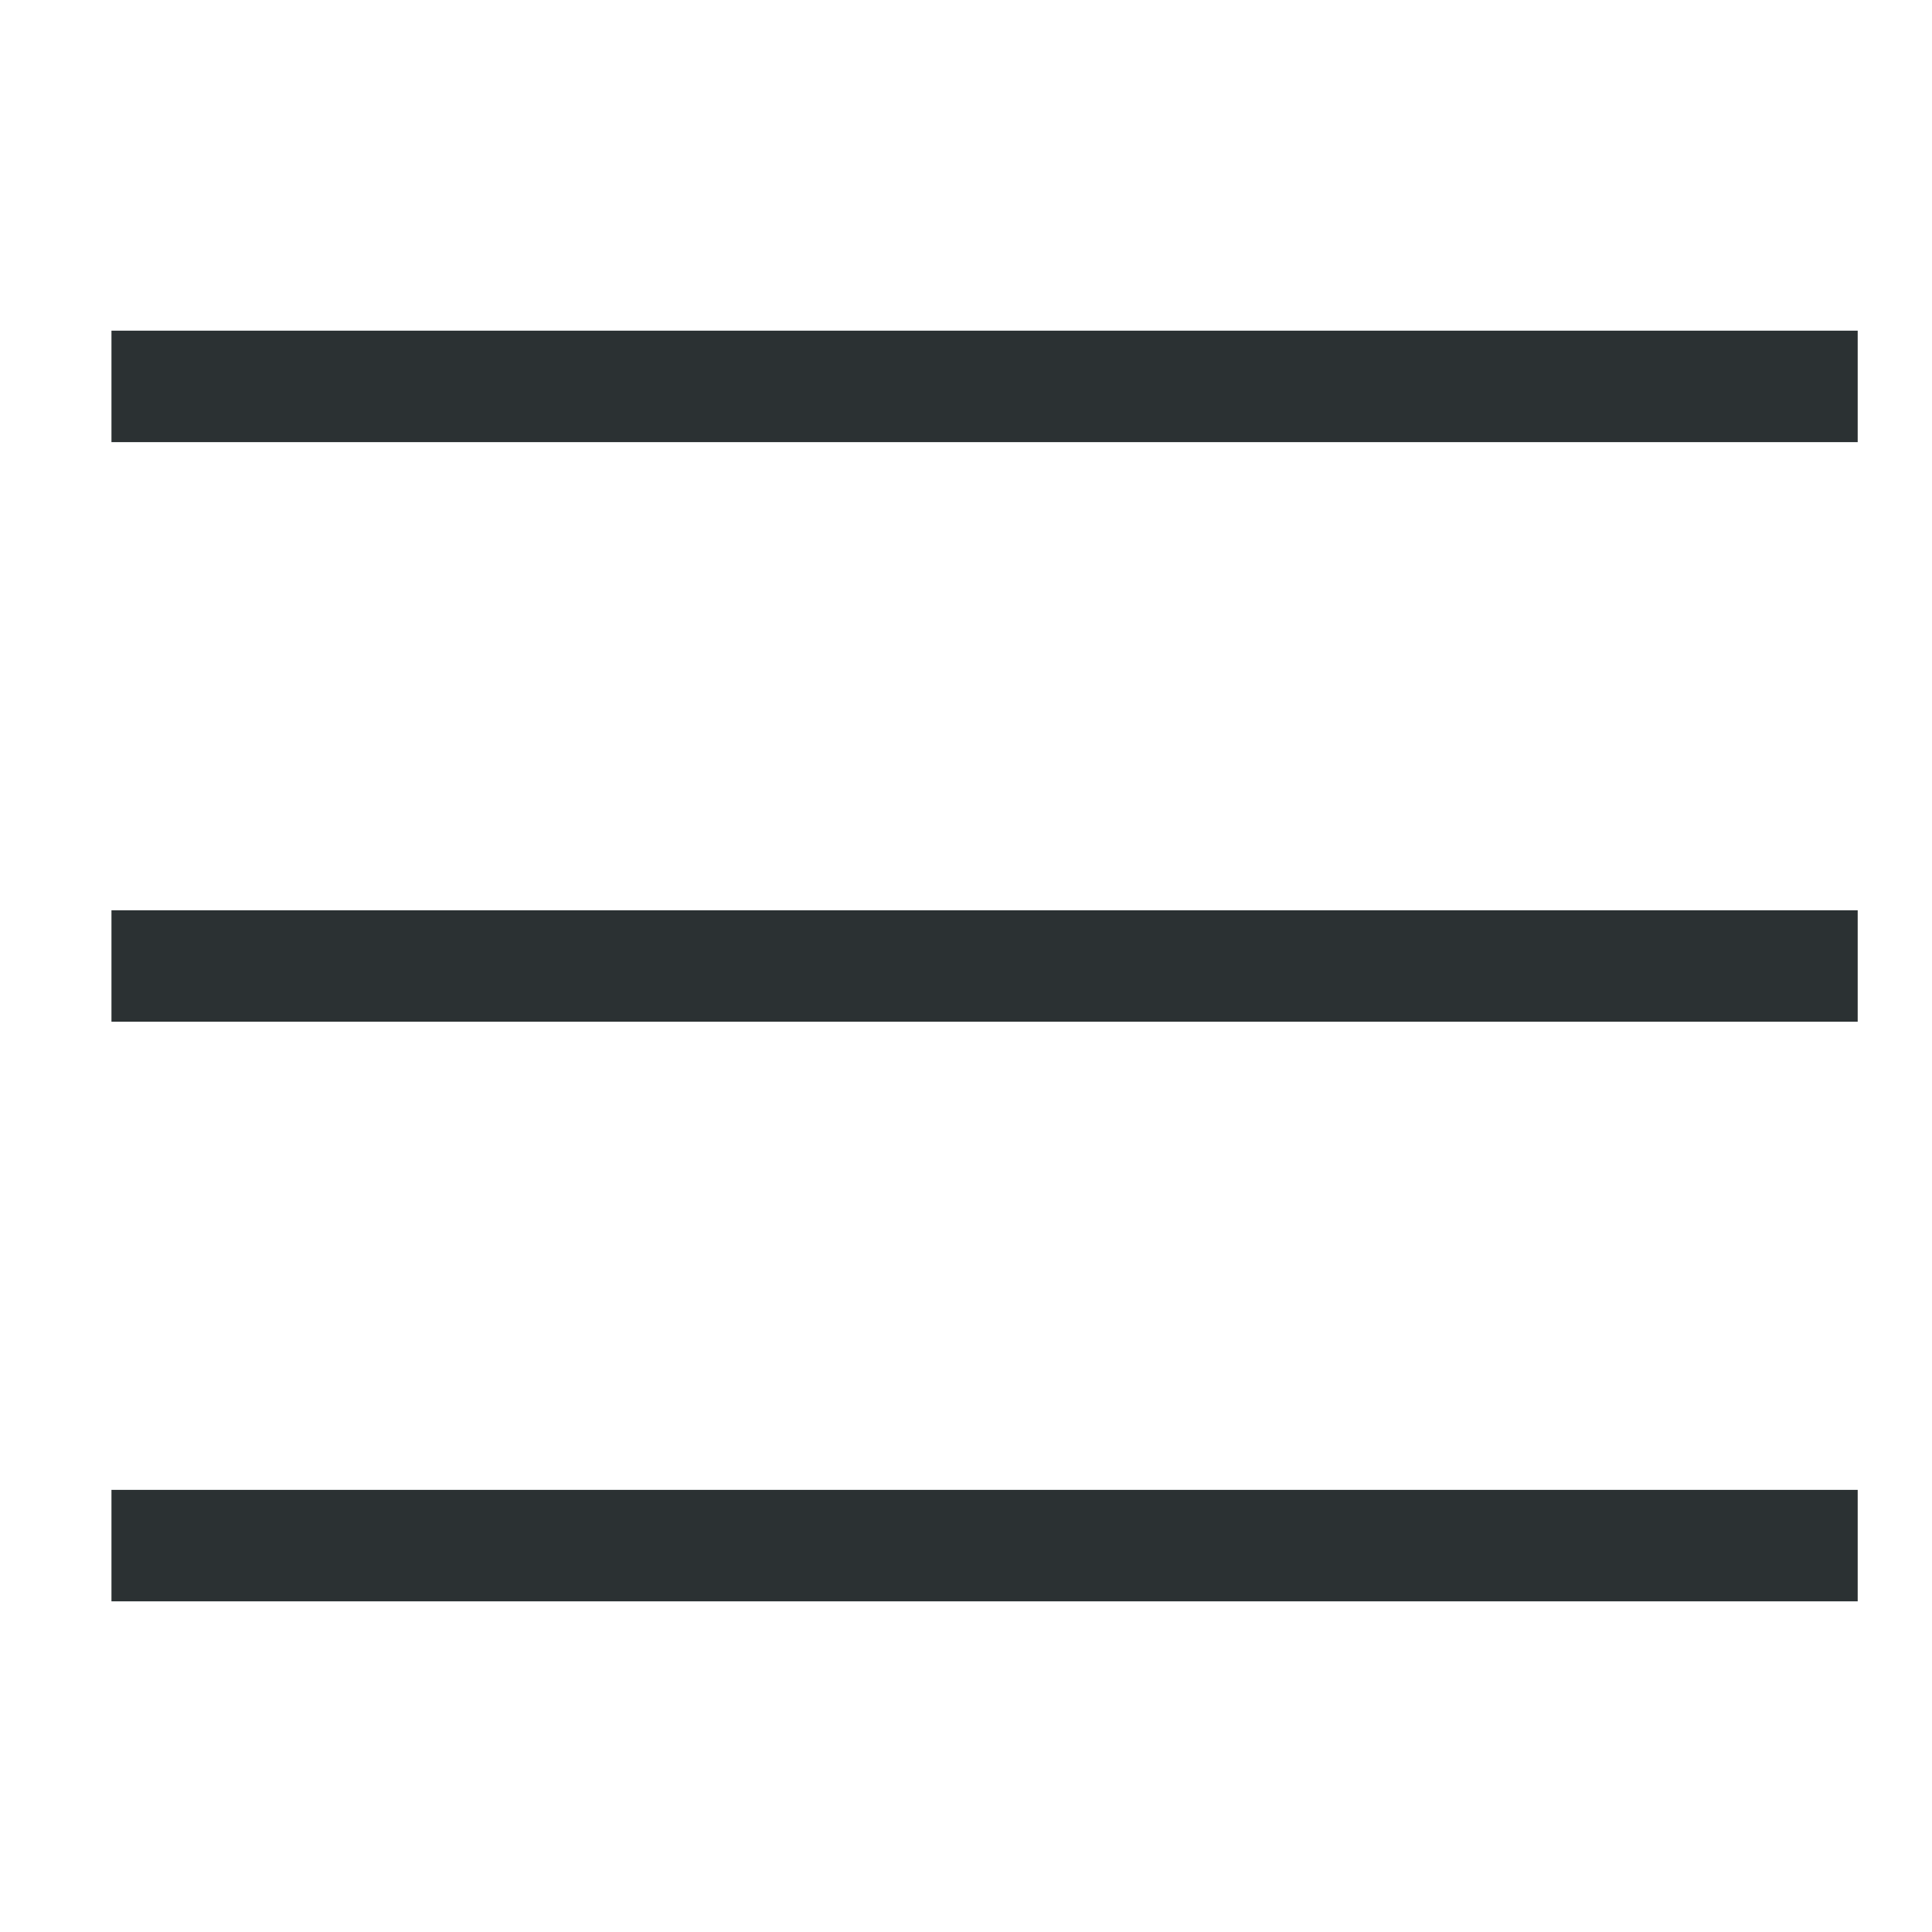 <?xml version="1.0" encoding="utf-8"?>
<!-- Generator: Adobe Illustrator 25.0.1, SVG Export Plug-In . SVG Version: 6.00 Build 0)  -->
<svg version="1.1" id="Слой_1" xmlns="http://www.w3.org/2000/svg" xmlns:xlink="http://www.w3.org/1999/xlink" x="0px" y="0px"
	 viewBox="0 0 26 26" style="enable-background:new 0 0 26 26;" xml:space="preserve">
<style type="text/css">
	.st0{fill:none;stroke:#2B3133;stroke-width:1.5;}
</style>
<g id="Gruppe_444" transform="translate(-12.5 -16)">
	<line id="Linie_28" class="st0" x1="14" y1="21.2" x2="37.5" y2="21.2"/>
	<line id="Linie_28-2" class="st0" x1="14" y1="29" x2="37.5" y2="29"/>
	<line id="Linie_28-3" class="st0" x1="14" y1="36.8" x2="37.5" y2="36.8"/>
</g>
</svg>
